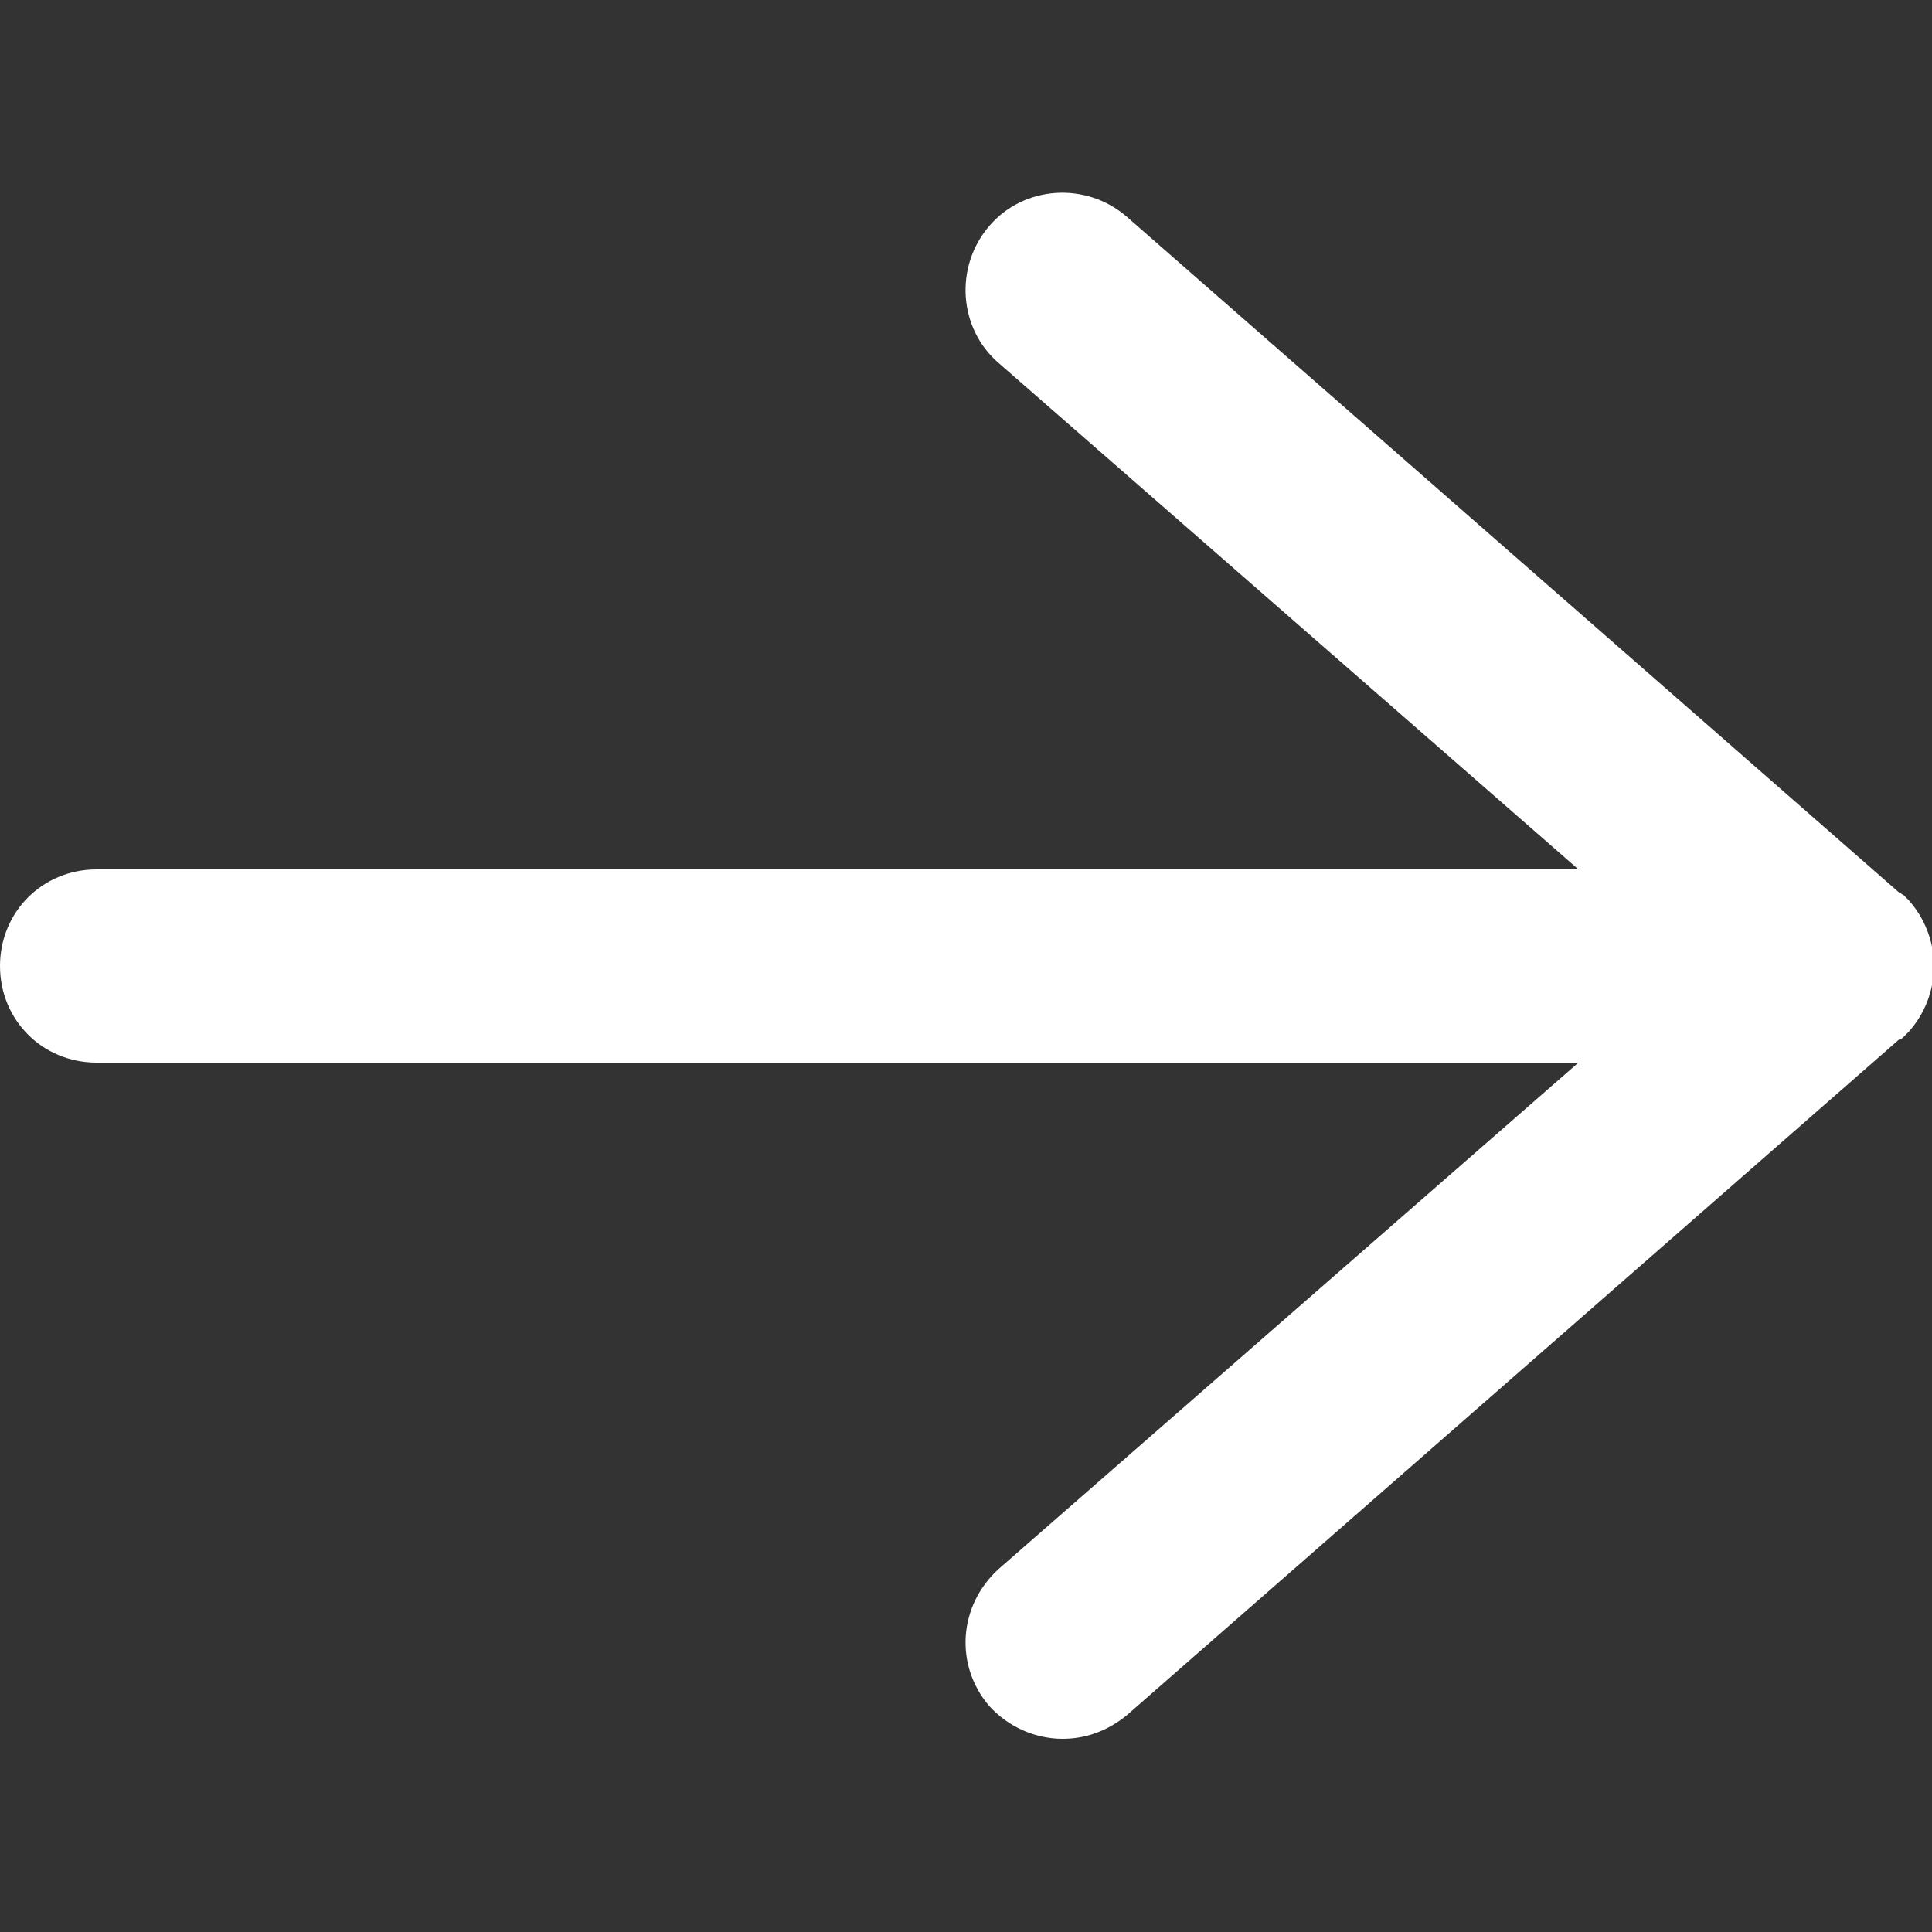 <?xml version="1.0" encoding="utf-8"?>
<!-- Generator: Adobe Illustrator 23.0.4, SVG Export Plug-In . SVG Version: 6.00 Build 0)  -->
<svg version="1.1" id="Layer_1" xmlns="http://www.w3.org/2000/svg" xmlns:xlink="http://www.w3.org/1999/xlink" x="0px" y="0px"
	 viewBox="0 0 100 100" style="enable-background:new 0 0 100 100; fill:#fff" xml:space="preserve">
<rect x="0" y="0" width="100" height="100" fill="#333333" stroke="none"/>
<g>
	<g>
		<path d="M55,90c-1.4,0-2.8-0.6-3.8-1.7c-1.8-2.1-1.6-5.2,0.5-7.1l30-26.2H5c-2.8,0-5-2.2-5-5s2.2-5,5-5h76.7l-30-26.2
			c-2.1-1.8-2.3-5-0.5-7.1c1.8-2.1,5-2.3,7.1-0.5l40,35c0.1,0,0.1,0.1,0.2,0.1c0,0,0,0,0,0l0,0c0.1,0.1,0.2,0.2,0.3,0.3
			c0.8,0.9,1.3,2.1,1.3,3.4s-0.5,2.5-1.3,3.4c-0.1,0.1-0.2,0.2-0.3,0.3l0,0c0,0,0,0,0,0c0,0-0.1,0.1-0.2,0.1l-40,35
			C57.3,89.6,56.2,90,55,90z"/>
	</g>
</g>
</svg>
